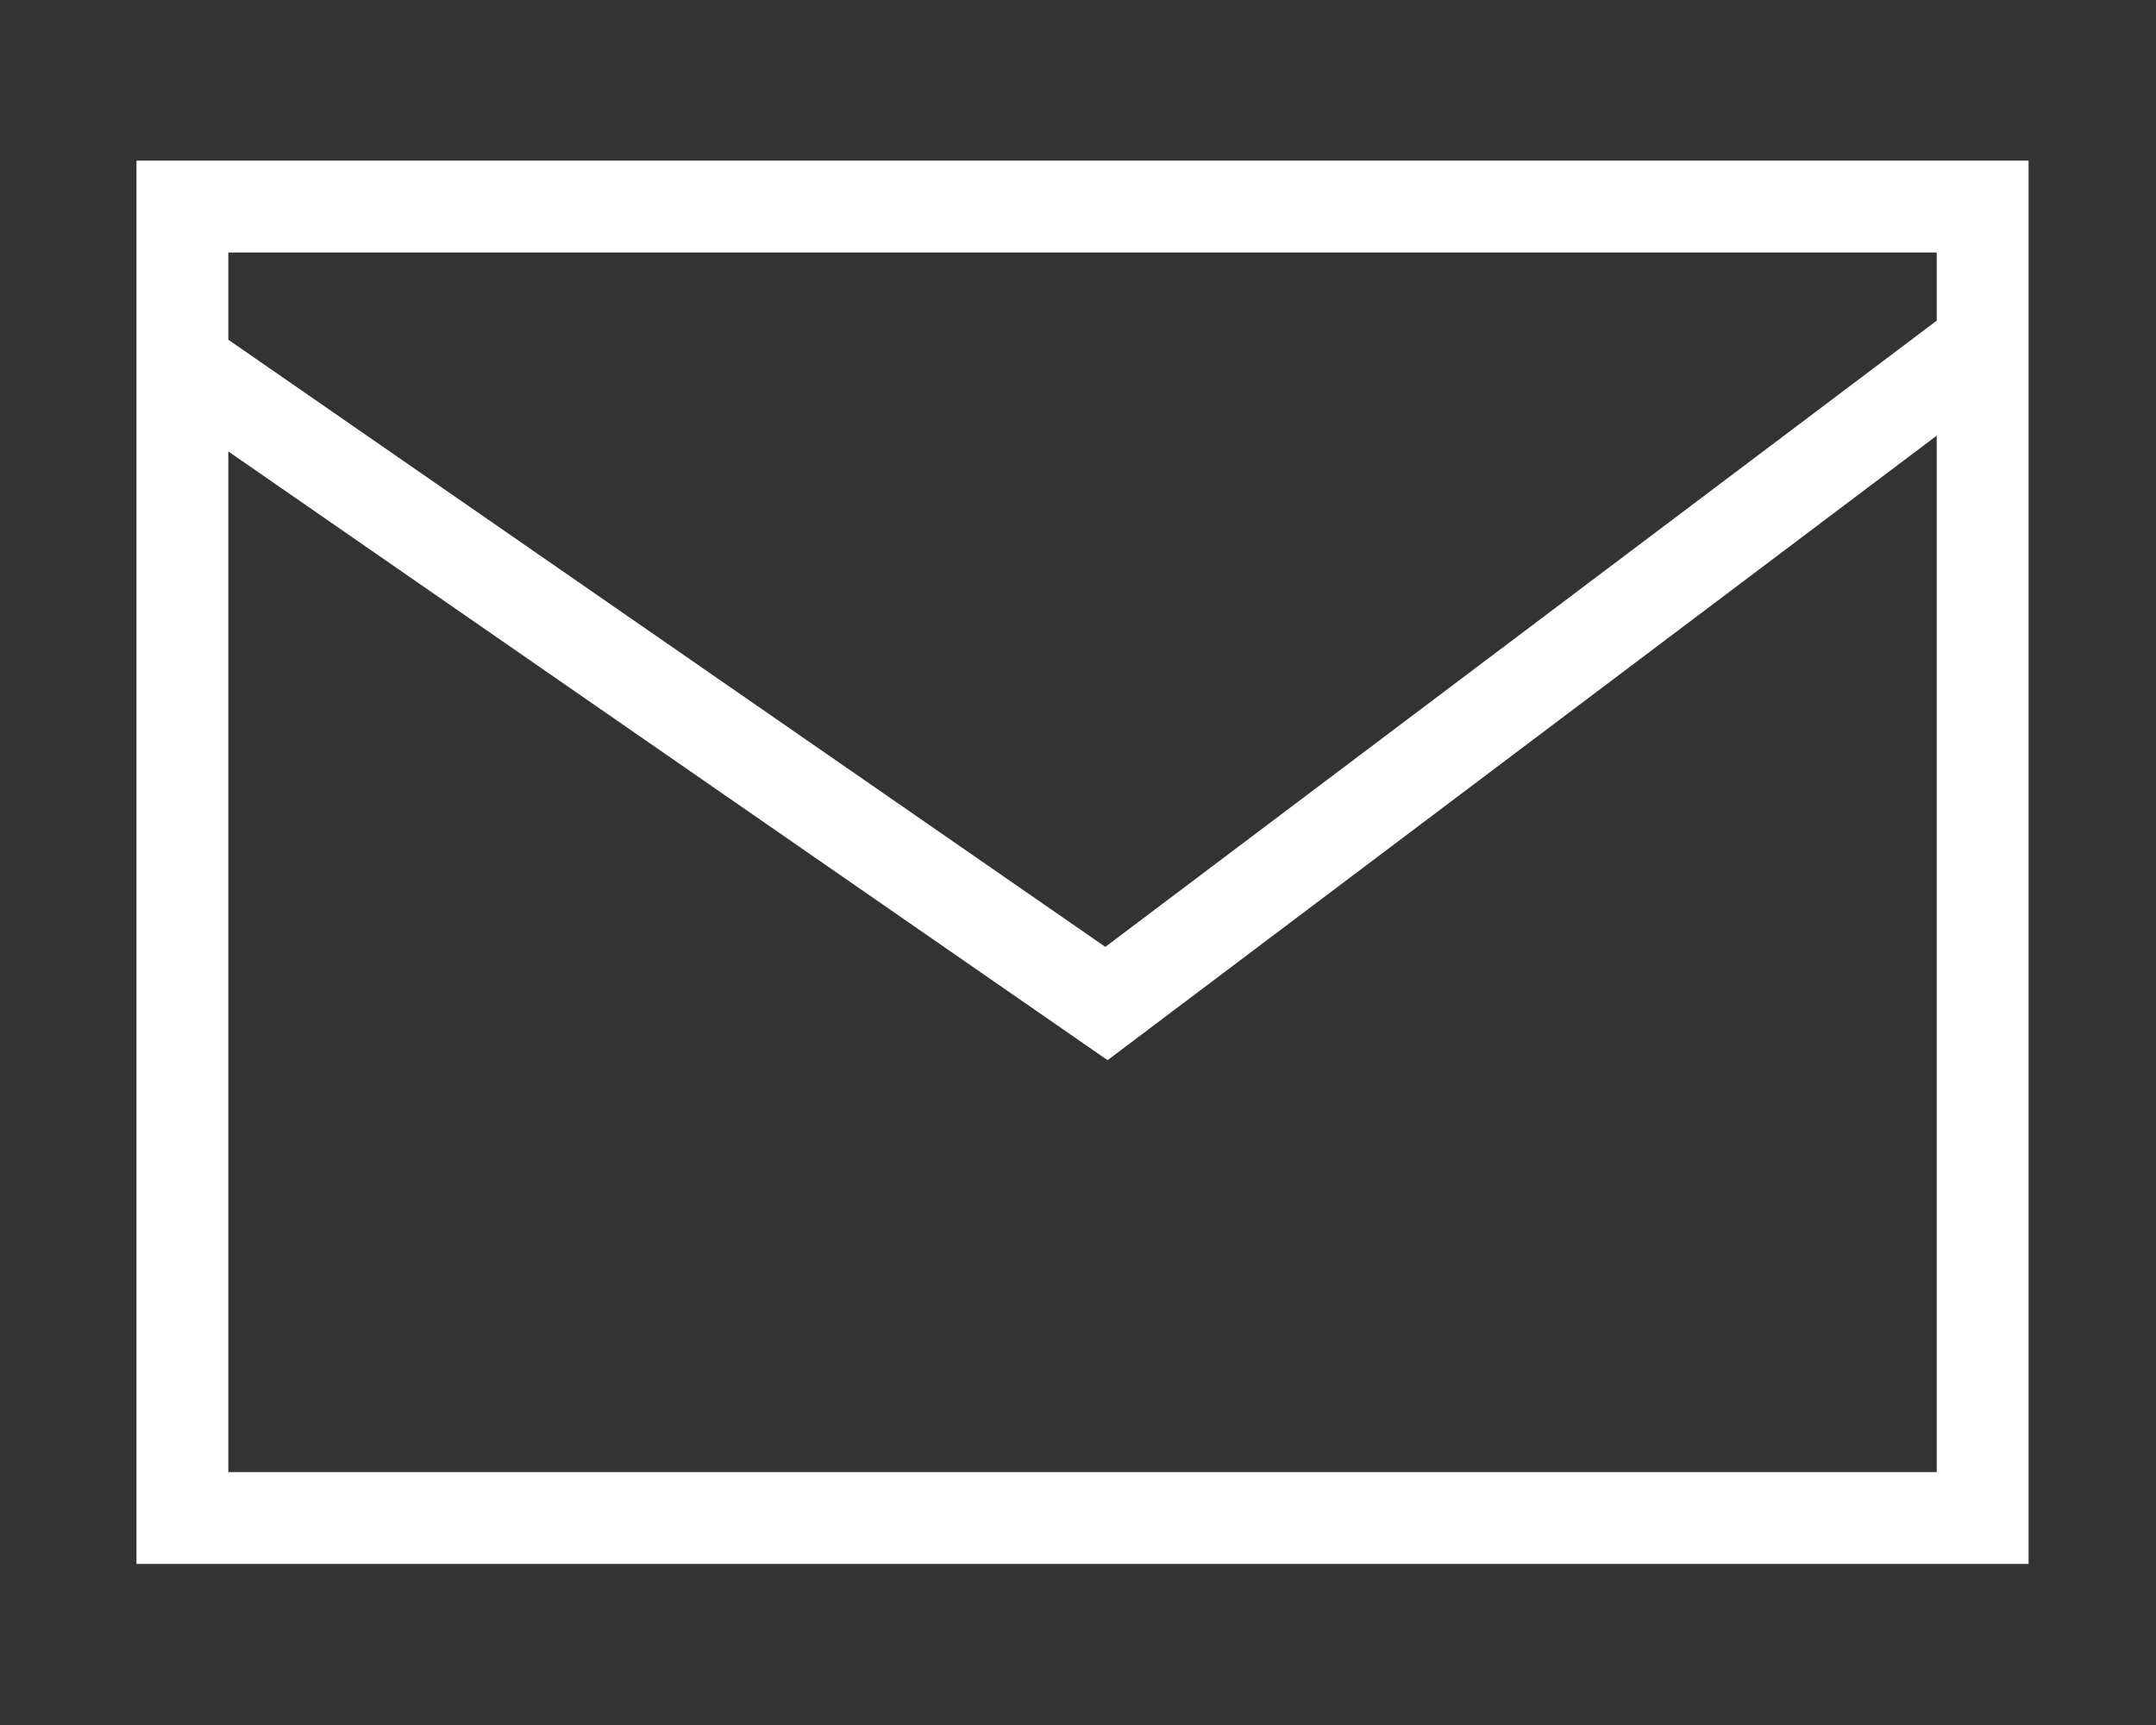 <?xml version="1.0" encoding="UTF-8"?><svg id="_レイヤー_2" xmlns="http://www.w3.org/2000/svg" viewBox="0 0 50 40"><rect x="0" y="0" width="50" height="40" fill="#333333" stroke="none"/><defs><style>.cls-1,.cls-2{fill:none;}.cls-2{stroke:#fff;stroke-miterlimit:10;stroke-width:2.13px;}</style></defs><g id="_レイヤー_1-2"><rect class="cls-2" x="4.23" y="4.79" width="41.75" height="30.41"/><polyline class="cls-2" points="4.02 8.29 25.66 23.27 45.67 8.2"/><rect class="cls-1" width="50" height="40"/></g></svg>